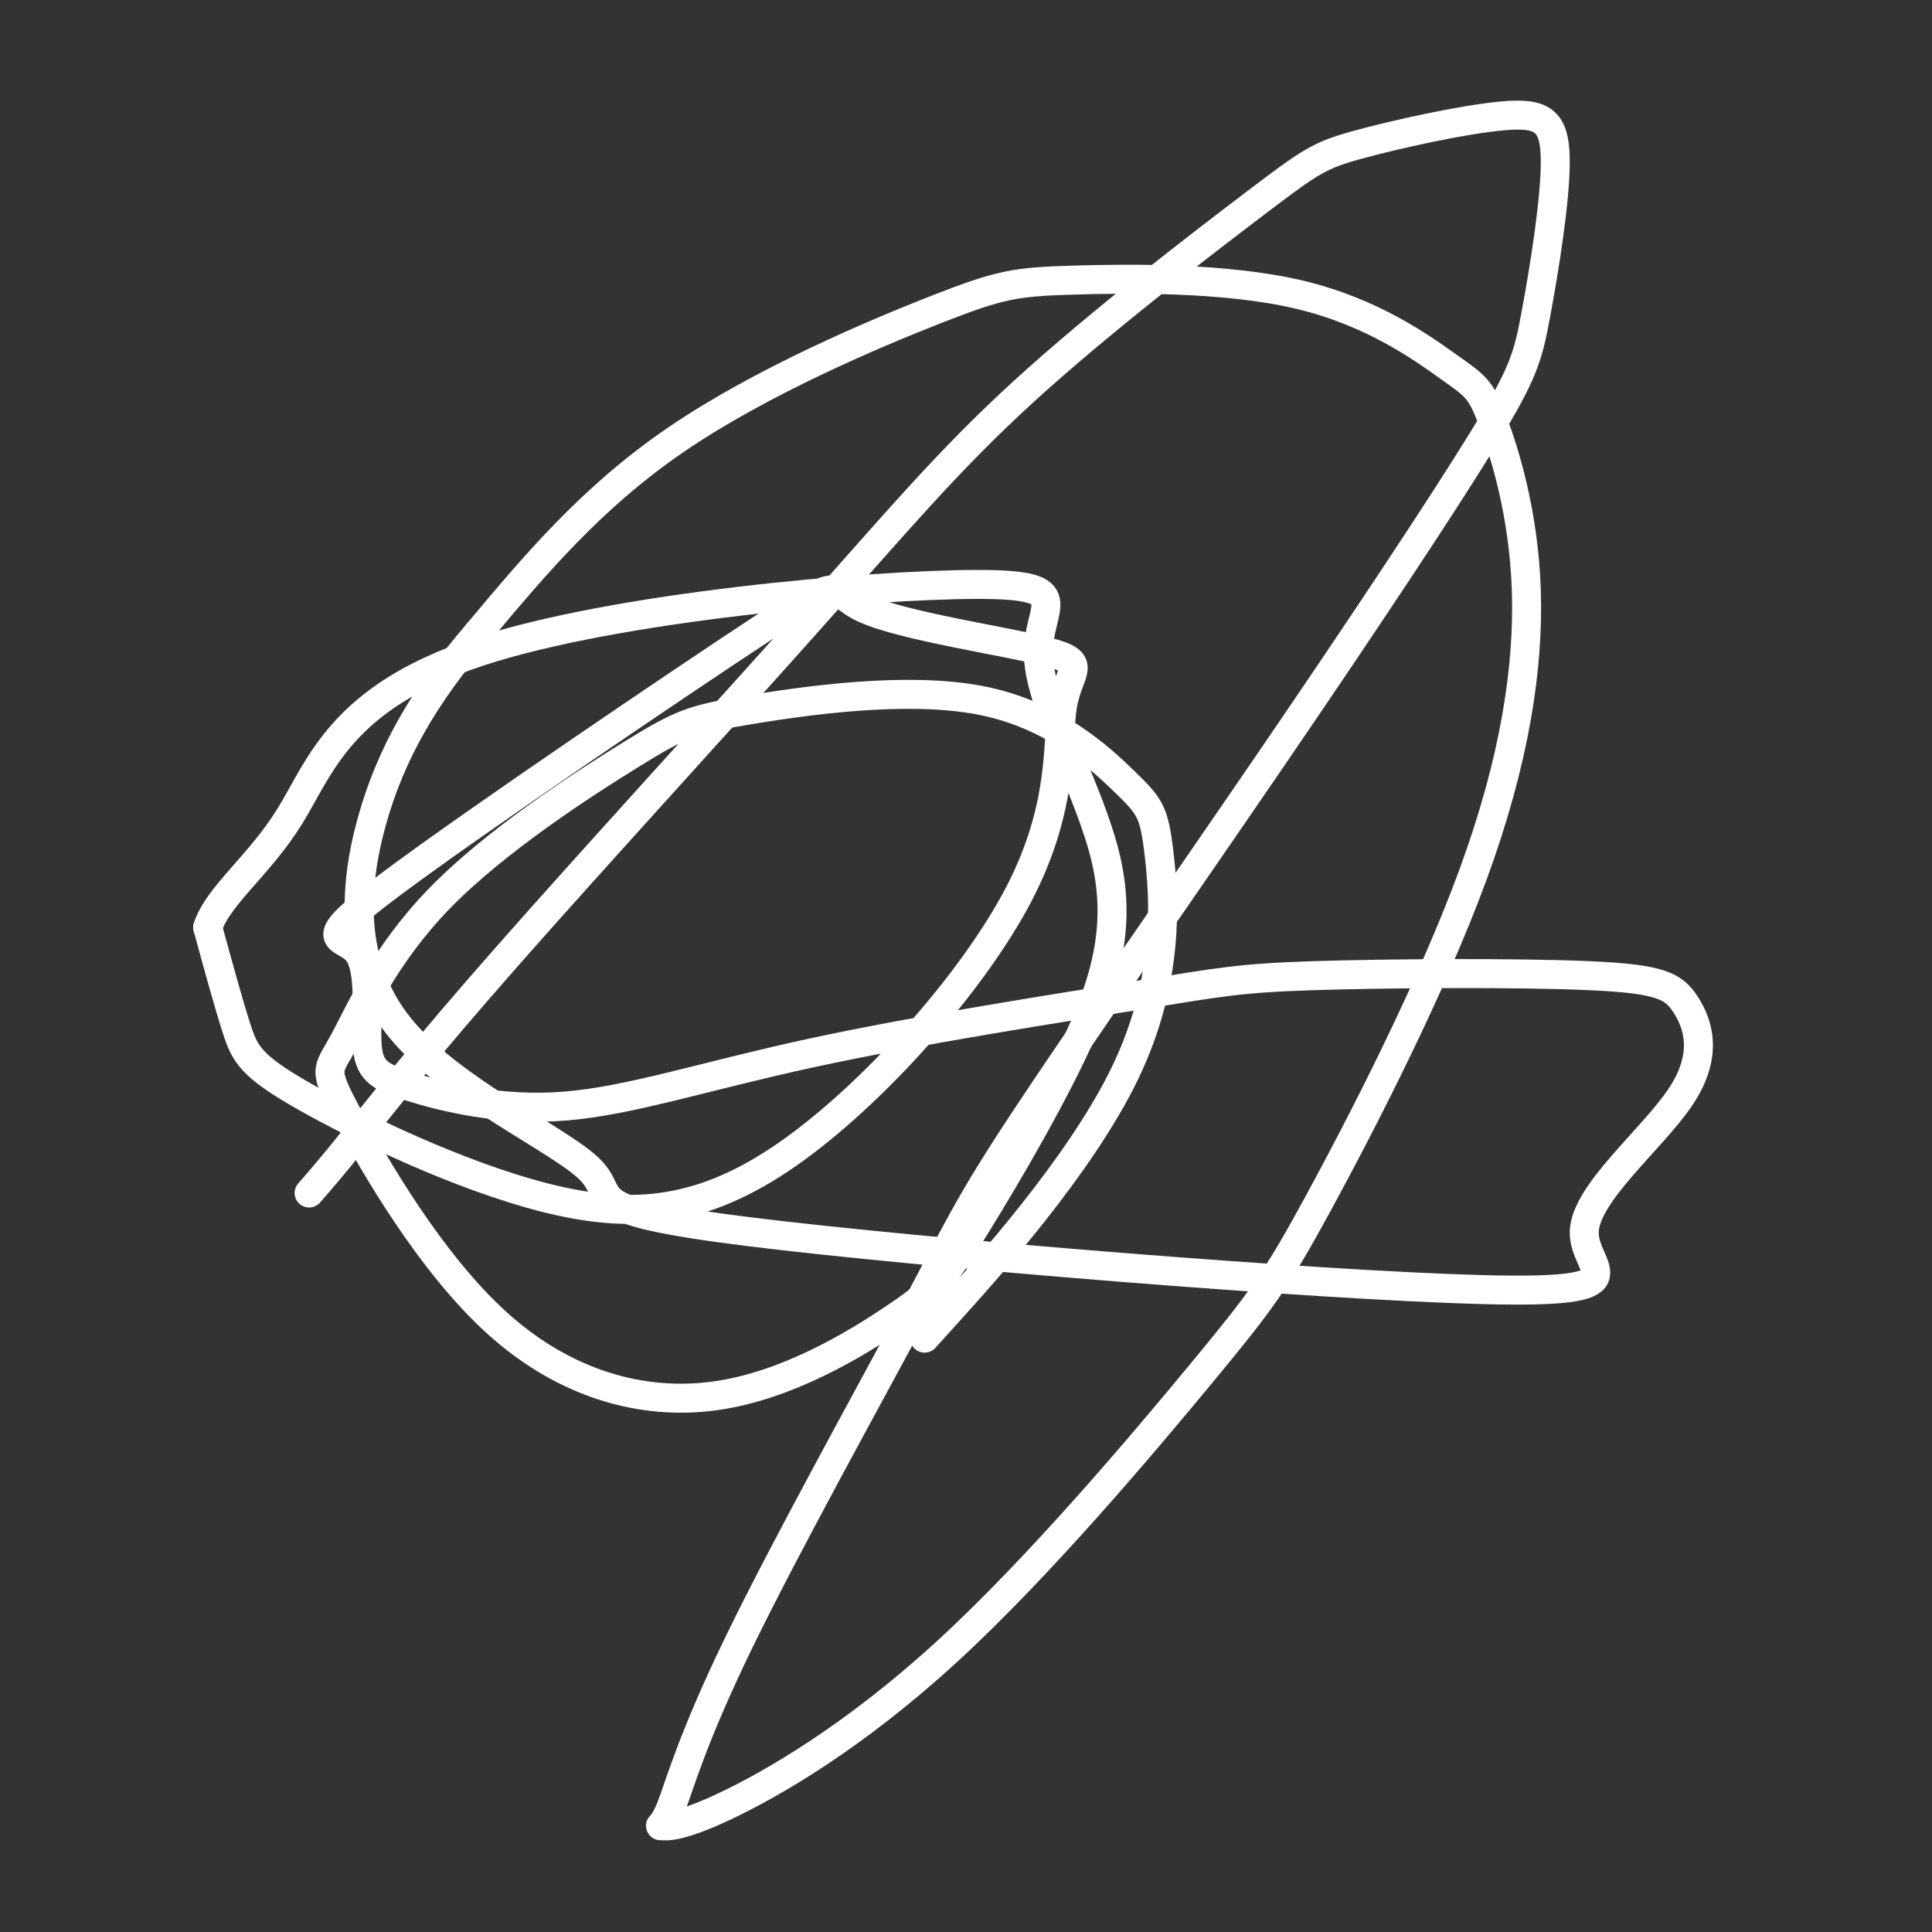 <svg viewBox='0 0 400 400' version='1.1' xmlns='http://www.w3.org/2000/svg' xmlns:xlink='http://www.w3.org/1999/xlink'><rect x="0" y="0" width="400" height="400" fill="#333333" stroke="none"/><g fill='none' stroke='#FFFFFF' stroke-width='6' stroke-linecap='round' stroke-linejoin='round'><path d='M64,247c2.328,-2.664 4.656,-5.328 10,-12c5.344,-6.672 13.705,-17.352 31,-37c17.295,-19.648 43.523,-48.266 62,-69c18.477,-20.734 29.204,-33.585 45,-48c15.796,-14.415 36.662,-30.394 48,-39c11.338,-8.606 13.150,-9.840 21,-12c7.850,-2.160 21.738,-5.246 30,-6c8.262,-0.754 10.897,0.823 11,9c0.103,8.177 -2.324,22.954 -4,32c-1.676,9.046 -2.599,12.362 -11,26c-8.401,13.638 -24.281,37.599 -43,65c-18.719,27.401 -40.278,58.241 -52,76c-11.722,17.759 -13.609,22.436 -23,40c-9.391,17.564 -26.288,48.016 -36,68c-9.712,19.984 -12.240,29.502 -14,34c-1.760,4.498 -2.753,3.976 -2,4c0.753,0.024 3.251,0.594 13,-4c9.749,-4.594 26.749,-14.351 46,-32c19.251,-17.649 40.754,-43.191 53,-58c12.246,-14.809 15.236,-18.887 24,-35c8.764,-16.113 23.301,-44.262 32,-68c8.699,-23.738 11.559,-43.065 11,-59c-0.559,-15.935 -4.536,-28.476 -7,-35c-2.464,-6.524 -3.414,-7.030 -9,-11c-5.586,-3.970 -15.809,-11.404 -31,-15c-15.191,-3.596 -35.350,-3.356 -47,-3c-11.650,0.356 -14.790,0.827 -28,6c-13.210,5.173 -36.488,15.050 -54,27c-17.512,11.950 -29.256,25.975 -41,40'/><path d='M99,131c-11.027,12.843 -18.094,24.949 -22,39c-3.906,14.051 -4.651,30.047 6,43c10.651,12.953 32.697,22.862 39,29c6.303,6.138 -3.136,8.505 33,13c36.136,4.495 117.849,11.116 152,12c34.151,0.884 20.741,-3.971 21,-12c0.259,-8.029 14.187,-19.231 20,-28c5.813,-8.769 3.511,-15.105 1,-19c-2.511,-3.895 -5.230,-5.350 -20,-6c-14.770,-0.650 -41.590,-0.494 -57,0c-15.410,0.494 -19.410,1.326 -36,4c-16.590,2.674 -45.771,7.188 -68,12c-22.229,4.812 -37.507,9.920 -51,11c-13.493,1.080 -25.200,-1.869 -32,-4c-6.800,-2.131 -8.693,-3.445 -9,-9c-0.307,-5.555 0.973,-15.351 -2,-19c-2.973,-3.649 -10.197,-1.152 7,-14c17.197,-12.848 58.816,-41.042 77,-53c18.184,-11.958 12.933,-7.679 21,-4c8.067,3.679 29.452,6.758 38,9c8.548,2.242 4.257,3.645 3,11c-1.257,7.355 0.518,20.661 -9,39c-9.518,18.339 -30.329,41.713 -48,54c-17.671,12.287 -32.200,13.489 -50,9c-17.800,-4.489 -38.869,-14.670 -50,-21c-11.131,-6.330 -12.323,-8.809 -14,-14c-1.677,-5.191 -3.838,-13.096 -6,-21'/><path d='M43,192c2.191,-6.648 10.667,-12.769 17,-23c6.333,-10.231 10.523,-24.574 39,-34c28.477,-9.426 81.241,-13.937 103,-14c21.759,-0.063 12.514,4.322 13,15c0.486,10.678 10.705,27.650 14,42c3.295,14.350 -0.333,26.077 -7,40c-6.667,13.923 -16.373,30.041 -22,39c-5.627,8.959 -7.173,10.758 -15,16c-7.827,5.242 -21.933,13.926 -37,16c-15.067,2.074 -31.095,-2.462 -45,-15c-13.905,-12.538 -25.686,-33.077 -31,-43c-5.314,-9.923 -4.162,-9.228 -1,-15c3.162,-5.772 8.335,-18.011 20,-30c11.665,-11.989 29.824,-23.729 40,-30c10.176,-6.271 12.369,-7.074 24,-9c11.631,-1.926 32.700,-4.974 48,-2c15.300,2.974 24.832,11.971 30,17c5.168,5.029 5.973,6.090 7,15c1.027,8.910 2.277,25.668 -7,45c-9.277,19.332 -29.079,41.238 -37,50c-7.921,8.762 -3.960,4.381 0,0'/></g>
</svg>